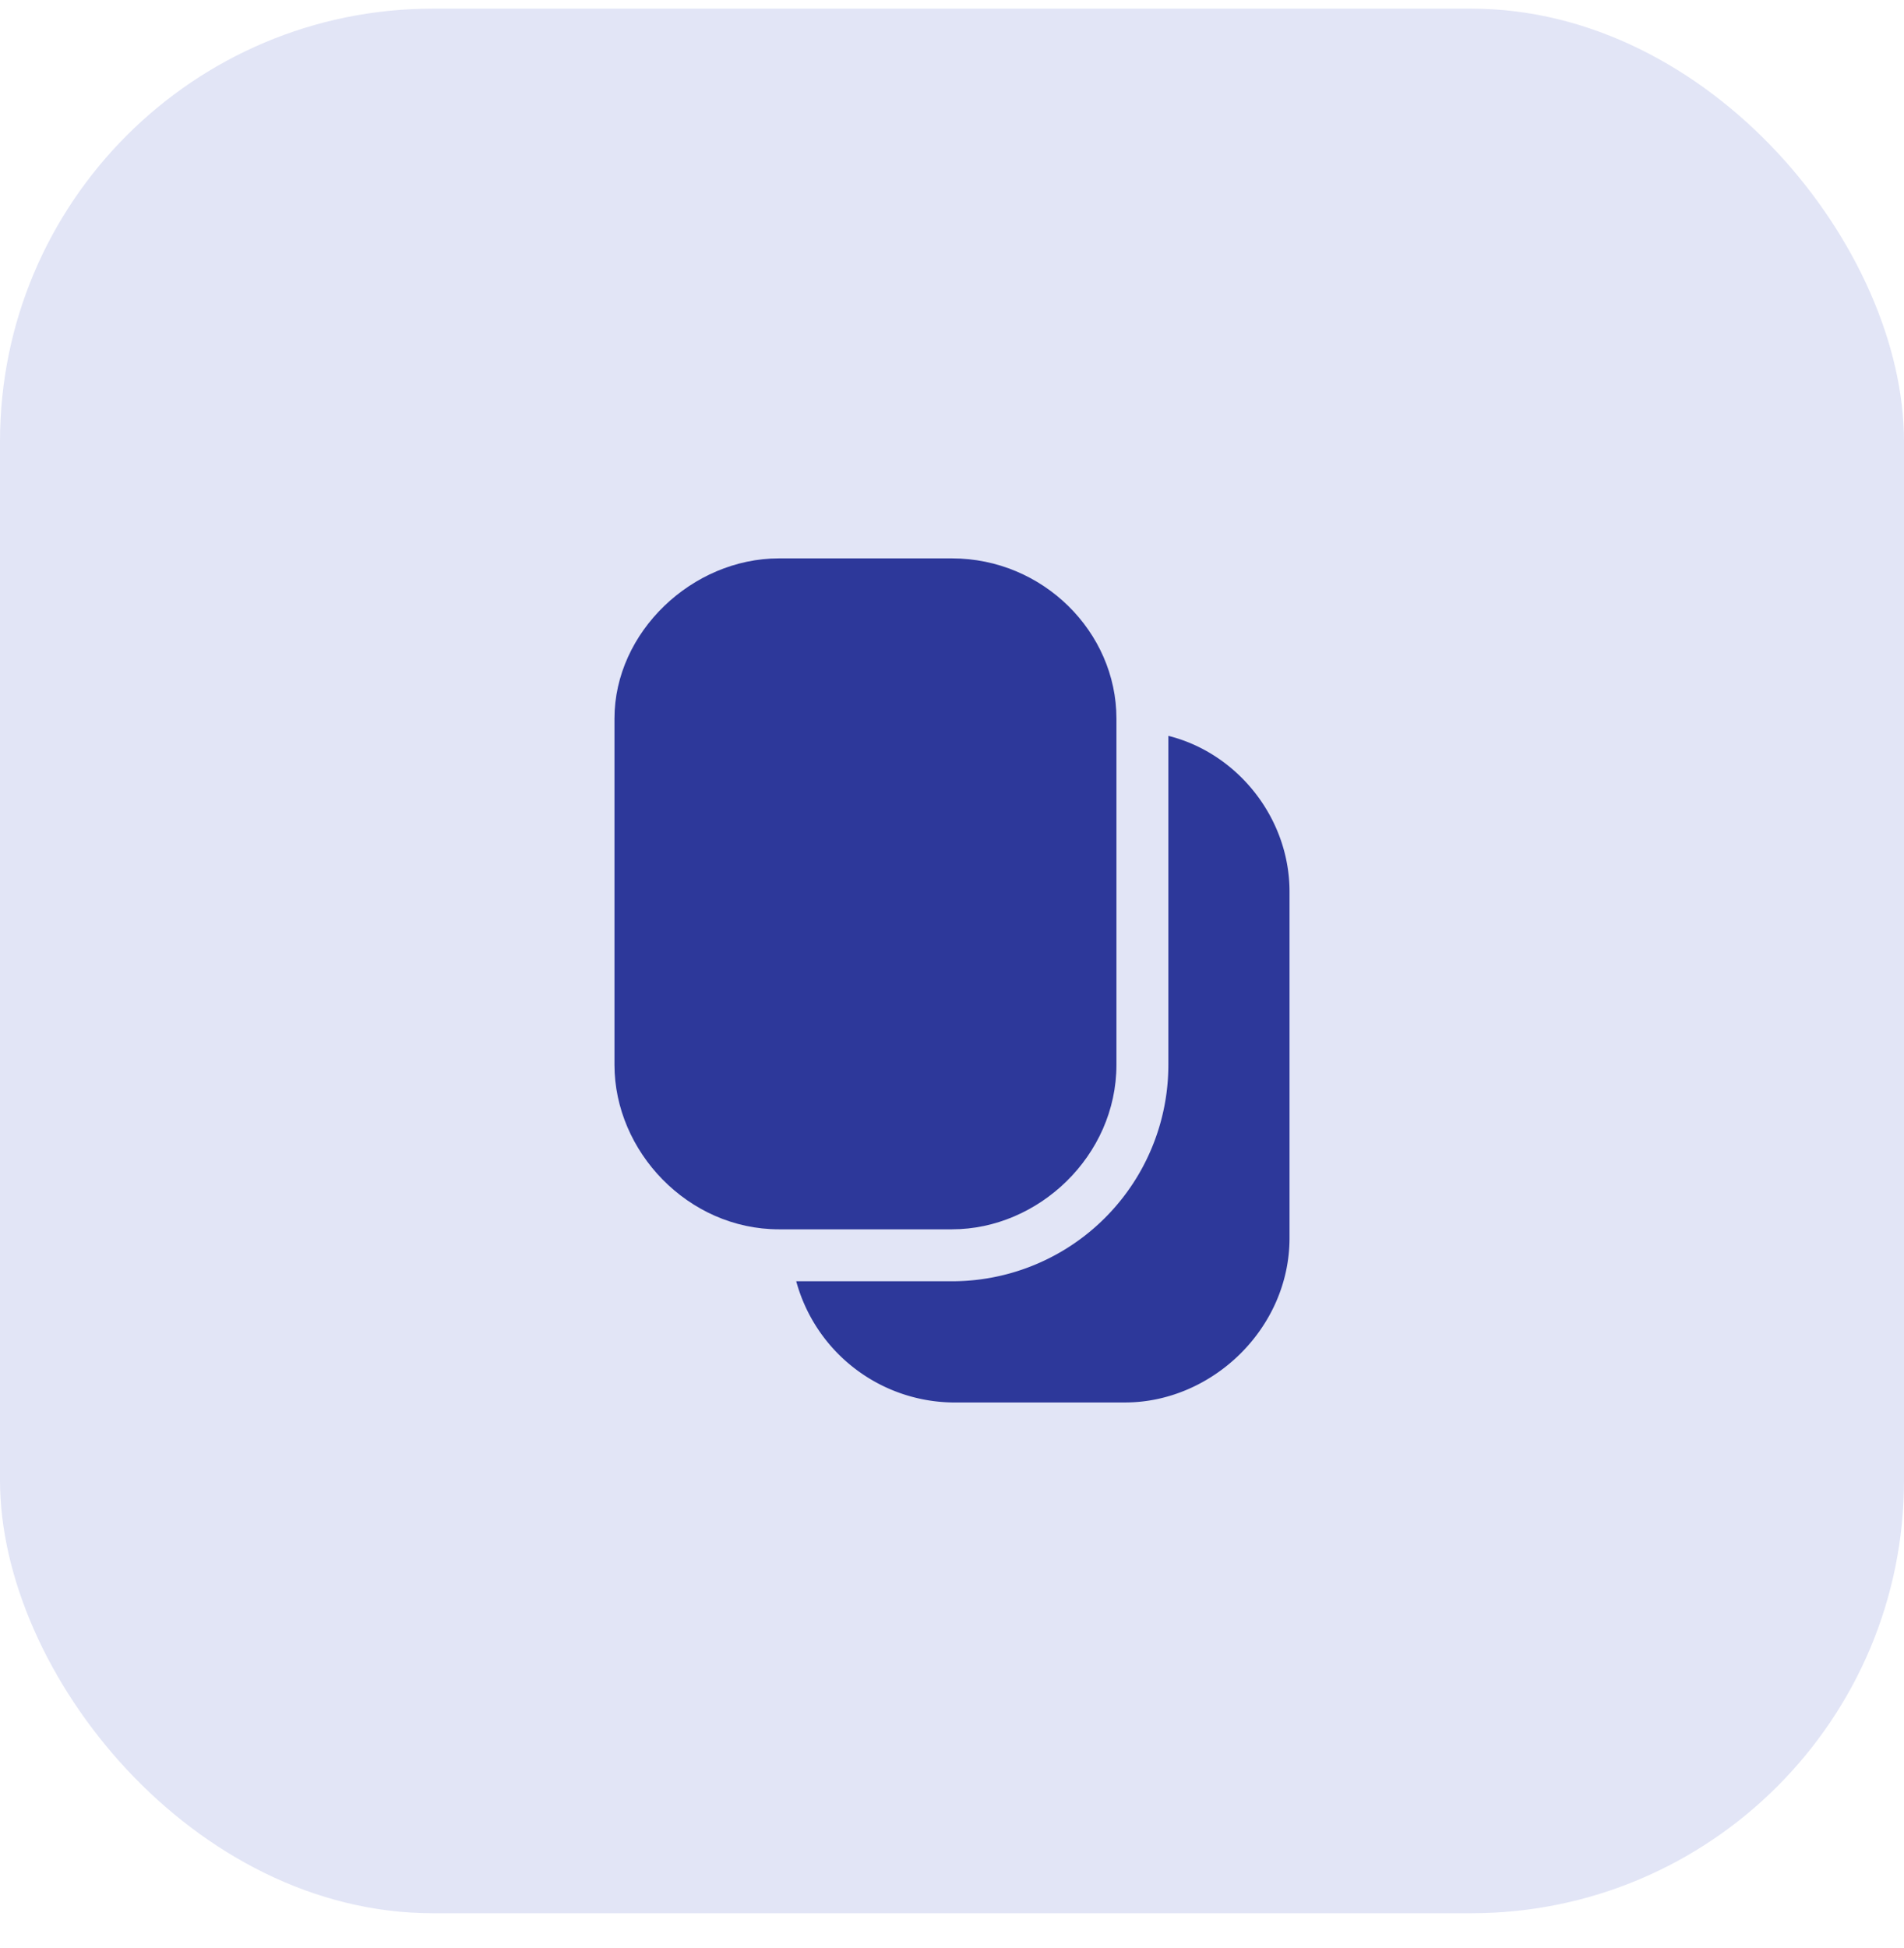 <svg xmlns="http://www.w3.org/2000/svg" width="44" height="45" fill="none"><rect width="44" height="44" y=".2" fill="#E2E5F6" rx="10"/><path fill="#2D389A" d="M18.4 29.6a3.8 3.8 0 0 0 3.6 2.8h4c2 0 3.8-1.7 3.8-3.8v-8c0-1.7-1.2-3.2-2.8-3.6v7.6a5 5 0 0 1-5 5h-3.6Z"/><path fill="#2D389A" d="M18 12.9c-2 0-3.8 1.7-3.8 3.7v8c0 2 1.7 3.8 3.8 3.8h4c2 0 3.8-1.7 3.8-3.8v-8c0-2-1.7-3.7-3.8-3.7h-4Z"/></svg>
